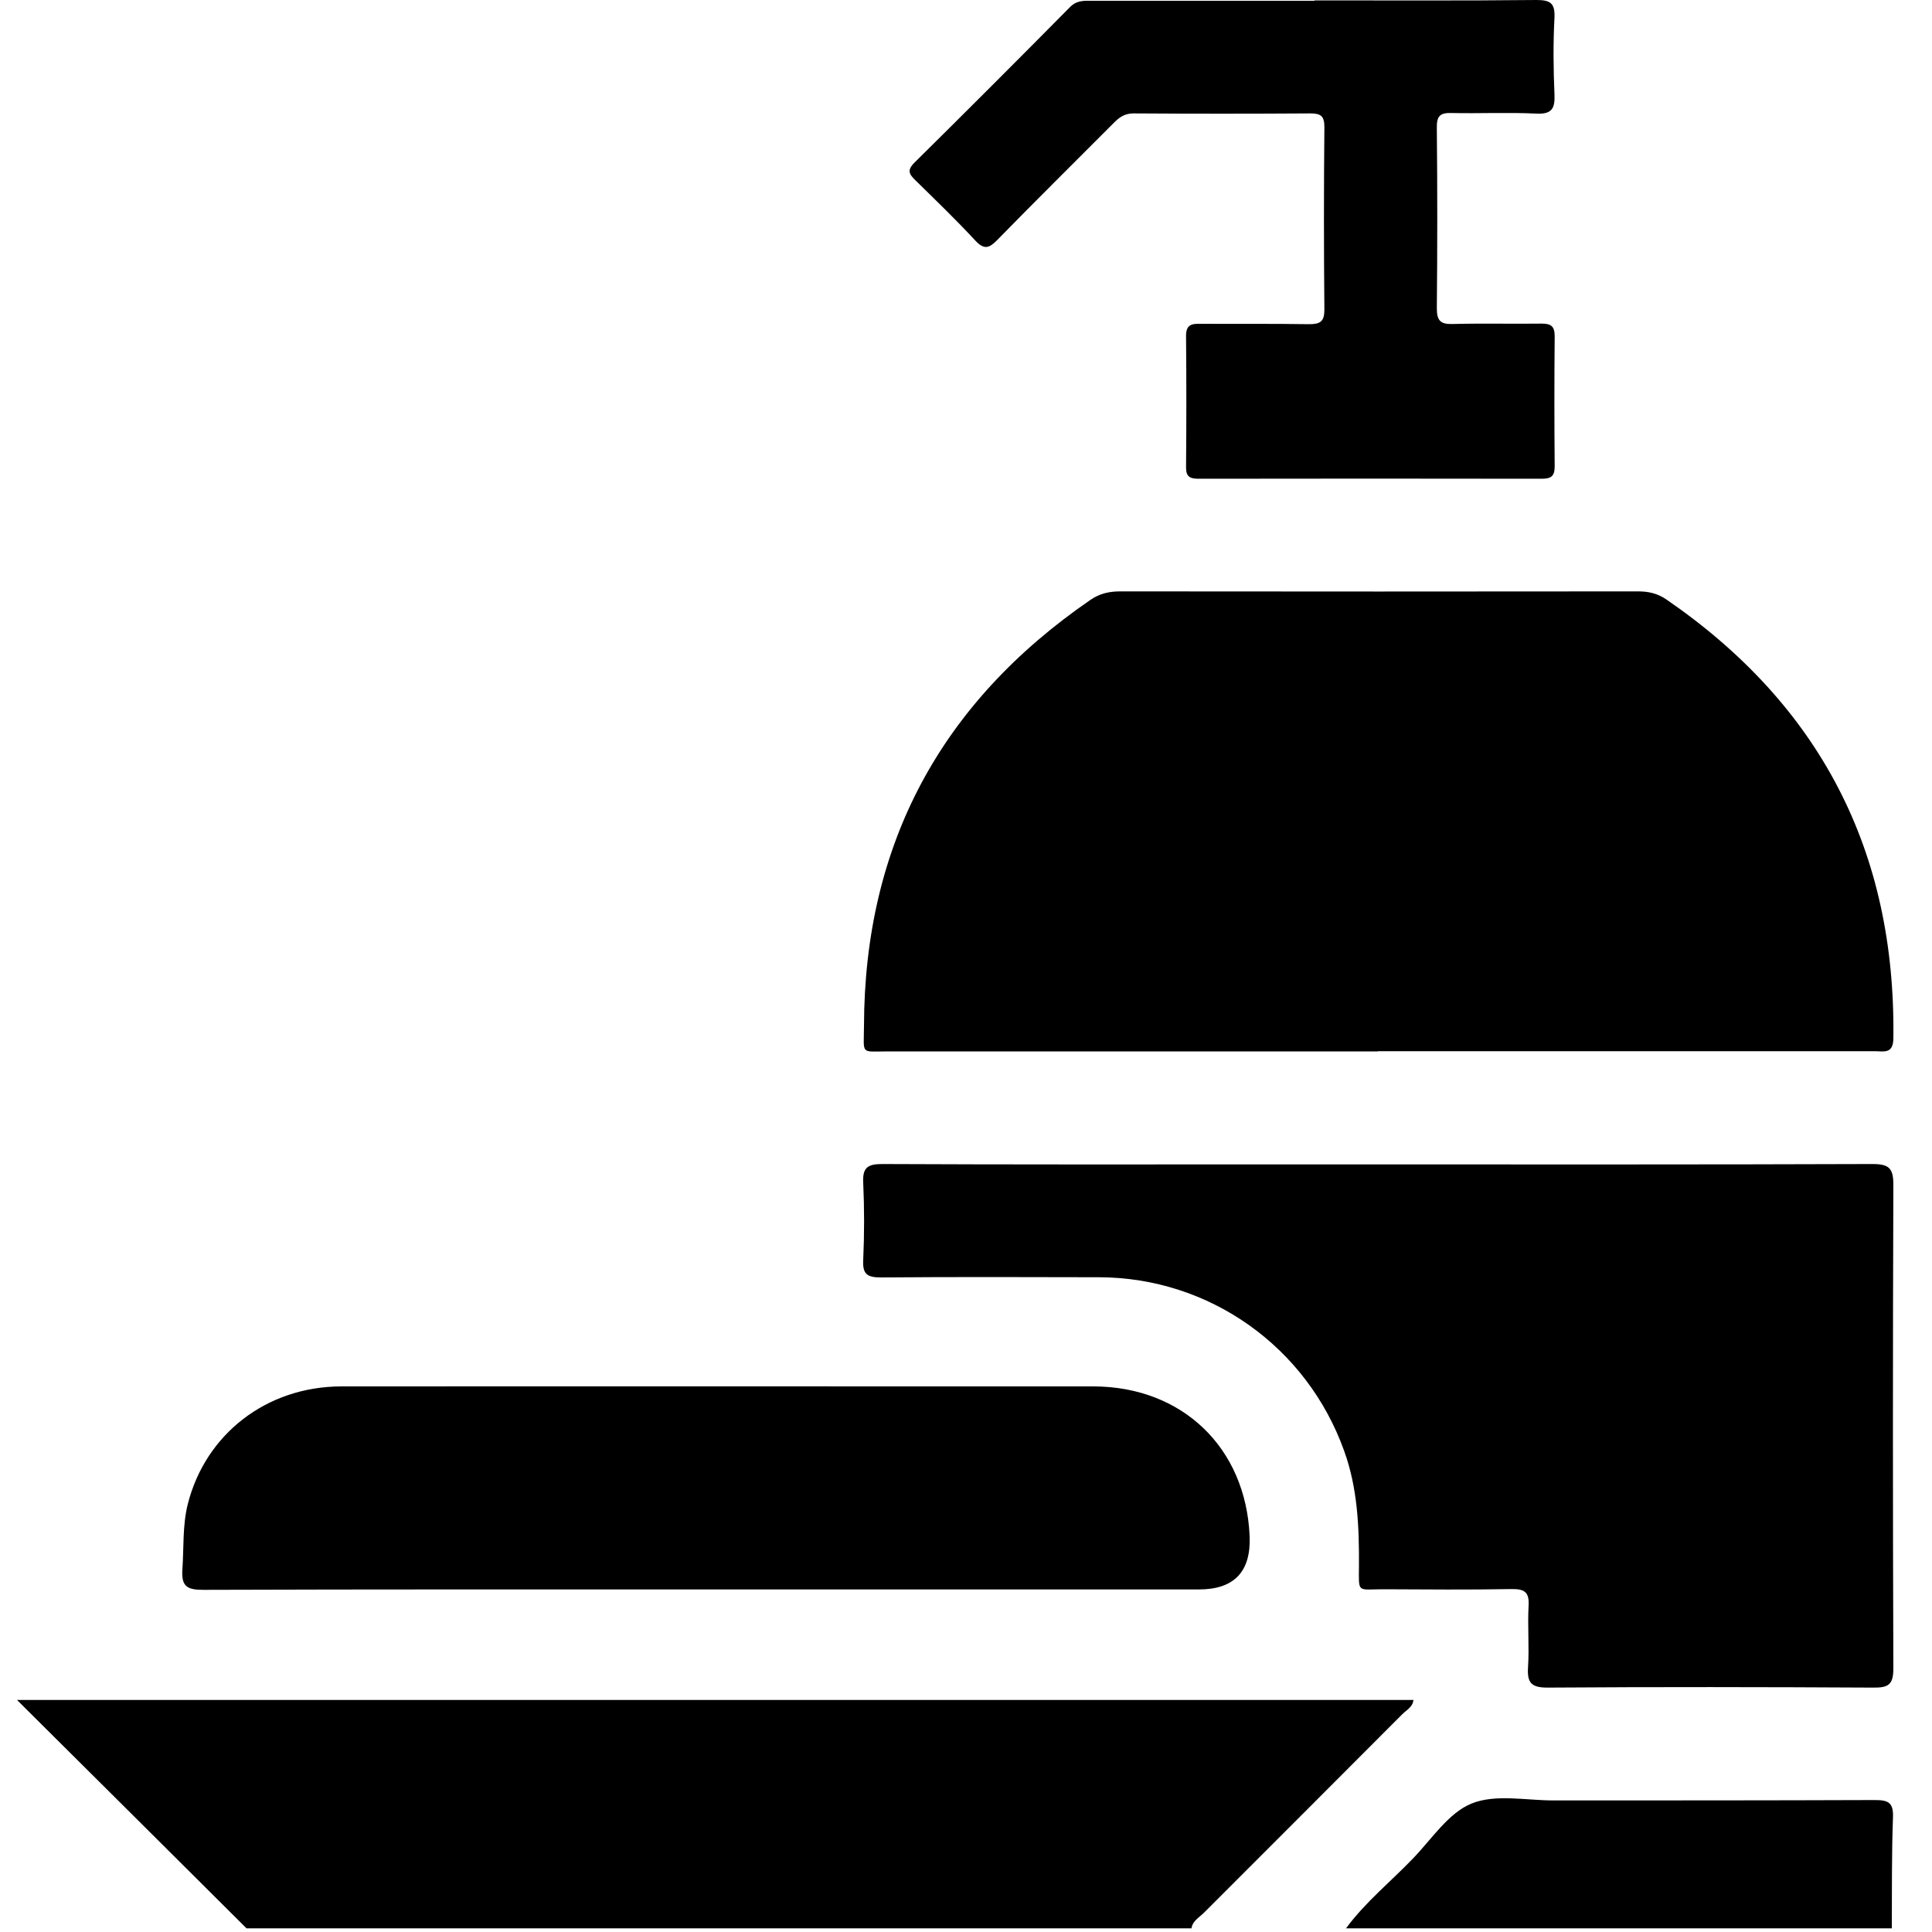 <svg xmlns="http://www.w3.org/2000/svg" id="Calque_2" data-name="Calque 2" viewBox="0 0 100 100"><defs><style>.cls-1{stroke-width:0}</style></defs><path d="M12.76 99.81C8.85 95.92 4.95 92.03.88 87.99h72.28c-.04.37-.36.52-.58.74-3.42 3.43-6.84 6.85-10.26 10.27-.24.24-.59.42-.65.81zM69.67 99.81c1-1.36 2.32-2.42 3.48-3.63.97-1.01 1.83-2.35 3.02-2.83 1.23-.5 2.81-.16 4.23-.16 5.55 0 11.1 0 16.65-.02.7 0 .96.14.93.9-.07 1.91-.05 3.83-.06 5.74H69.66ZM71.31 54.42H45.98c-1.46 0-1.27.2-1.26-1.31.02-9.41 3.98-16.74 11.72-22.06.48-.33.97-.44 1.54-.44 8.93.01 17.86.01 26.8 0 .54 0 1 .1 1.46.41C94.22 36.5 98.13 44.07 98 53.75c-.01.82-.5.66-.96.66H71.31ZM71.39 60.27c8.51 0 17.02.01 25.53-.02.85 0 1.08.21 1.08 1.07-.03 8.35-.03 16.69 0 25.04 0 .84-.26 1-1.04.99-5.62-.03-11.24-.04-16.86 0-.83 0-1.06-.24-1.01-1.04.07-1.07-.03-2.14.03-3.21.04-.71-.23-.86-.89-.85-2.21.04-4.42.02-6.63.01-1.37 0-1.27.23-1.26-1.22.01-2.02-.07-4.02-.77-5.95-1.93-5.38-6.96-8.96-12.67-8.98-3.77-.01-7.54-.02-11.3.01-.72 0-.96-.17-.92-.91.06-1.33.06-2.66 0-3.99-.04-.78.22-.97.98-.97 6.43.03 12.86.02 19.29.02h6.43Z" class="cls-1"/><path d="M37.02 82.27c-8.83 0-17.66-.01-26.49.02-.83 0-1.15-.16-1.09-1.05.08-1.13 0-2.27.28-3.39.92-3.63 4.08-6.08 7.94-6.09 10.23-.01 20.45 0 30.68 0h8.28c4.58.02 7.86 3.17 8.06 7.74q.12 2.77-2.63 2.77zM68.02.02c3.83 0 7.67.02 11.5-.02.7 0 .97.14.94.9-.07 1.33-.06 2.66 0 3.99.03.73-.14 1.03-.94.99-1.46-.07-2.92 0-4.38-.03-.59-.02-.78.14-.77.76.03 3.12.03 6.24 0 9.36 0 .66.22.82.84.8 1.53-.04 3.05 0 4.58-.02.5 0 .68.14.68.66-.02 2.24-.02 4.48 0 6.72 0 .53-.19.65-.68.65-5.91-.01-11.82-.01-17.74 0-.43 0-.66-.08-.66-.58.02-2.27.02-4.55 0-6.82 0-.56.27-.63.72-.62 1.88.01 3.77-.01 5.65.02.58 0 .79-.14.79-.75-.03-3.15-.03-6.3 0-9.45 0-.56-.17-.71-.72-.71-3.05.02-6.11.02-9.16 0-.49 0-.77.23-1.07.54-1.99 2-4.01 3.99-5.98 6.01-.42.43-.68.52-1.14.03-.99-1.07-2.05-2.09-3.09-3.11-.33-.32-.46-.52-.06-.92 2.7-2.67 5.39-5.36 8.06-8.06.36-.36.75-.32 1.16-.32h11.5Z" class="cls-1"/></svg>